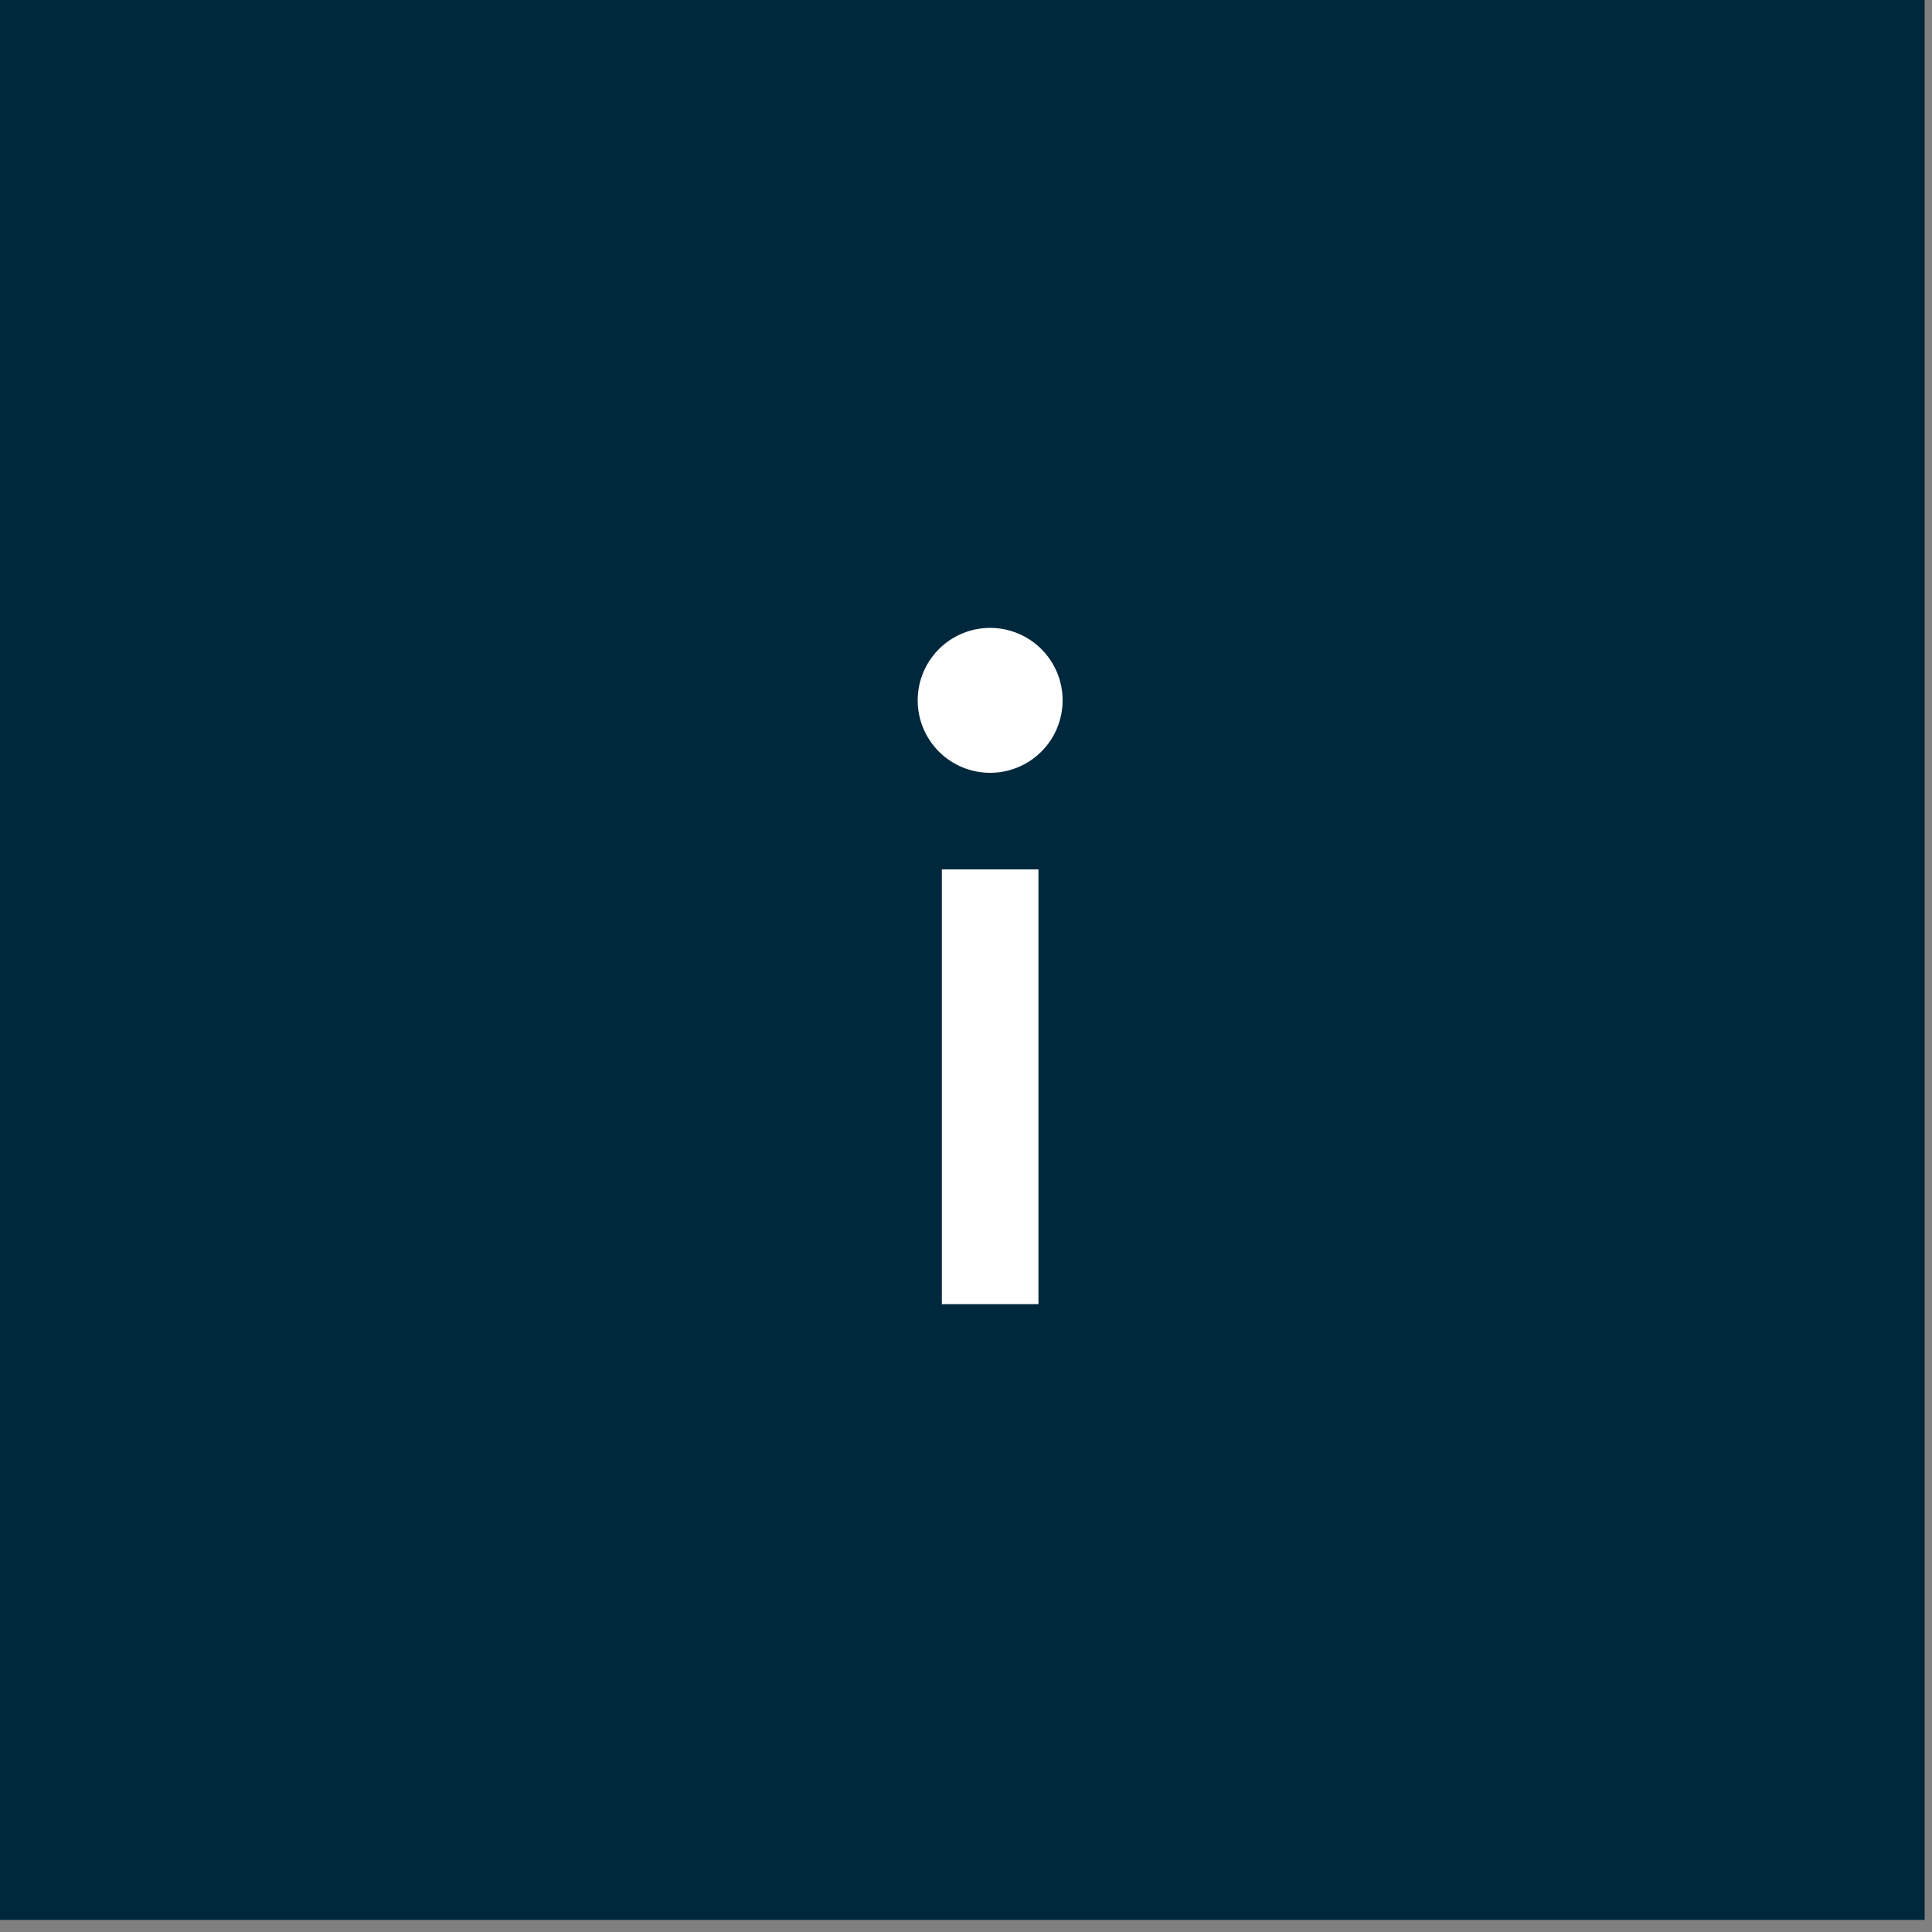 <svg width="40" height="40" viewBox="0 0 40 40" fill="none" xmlns="http://www.w3.org/2000/svg"><rect x="0" y="0" width="40" height="40" fill="#808080" stroke="none"/><g clip-path="url(#clip0_33_1371)"><path fill="#00283C" d="M-.152-.251h40v40h-40z"/><path fill-rule="evenodd" clip-rule="evenodd" d="M21.5 27v-9h-2v9h2zM19 14.5a1.5 1.5 0 1 1 3 0 1.5 1.5 0 0 1-3 0z" fill="#fff"/></g><defs><clipPath id="clip0_33_1371"><path fill="#fff" d="M0 0h40v40H0z"/></clipPath></defs></svg>